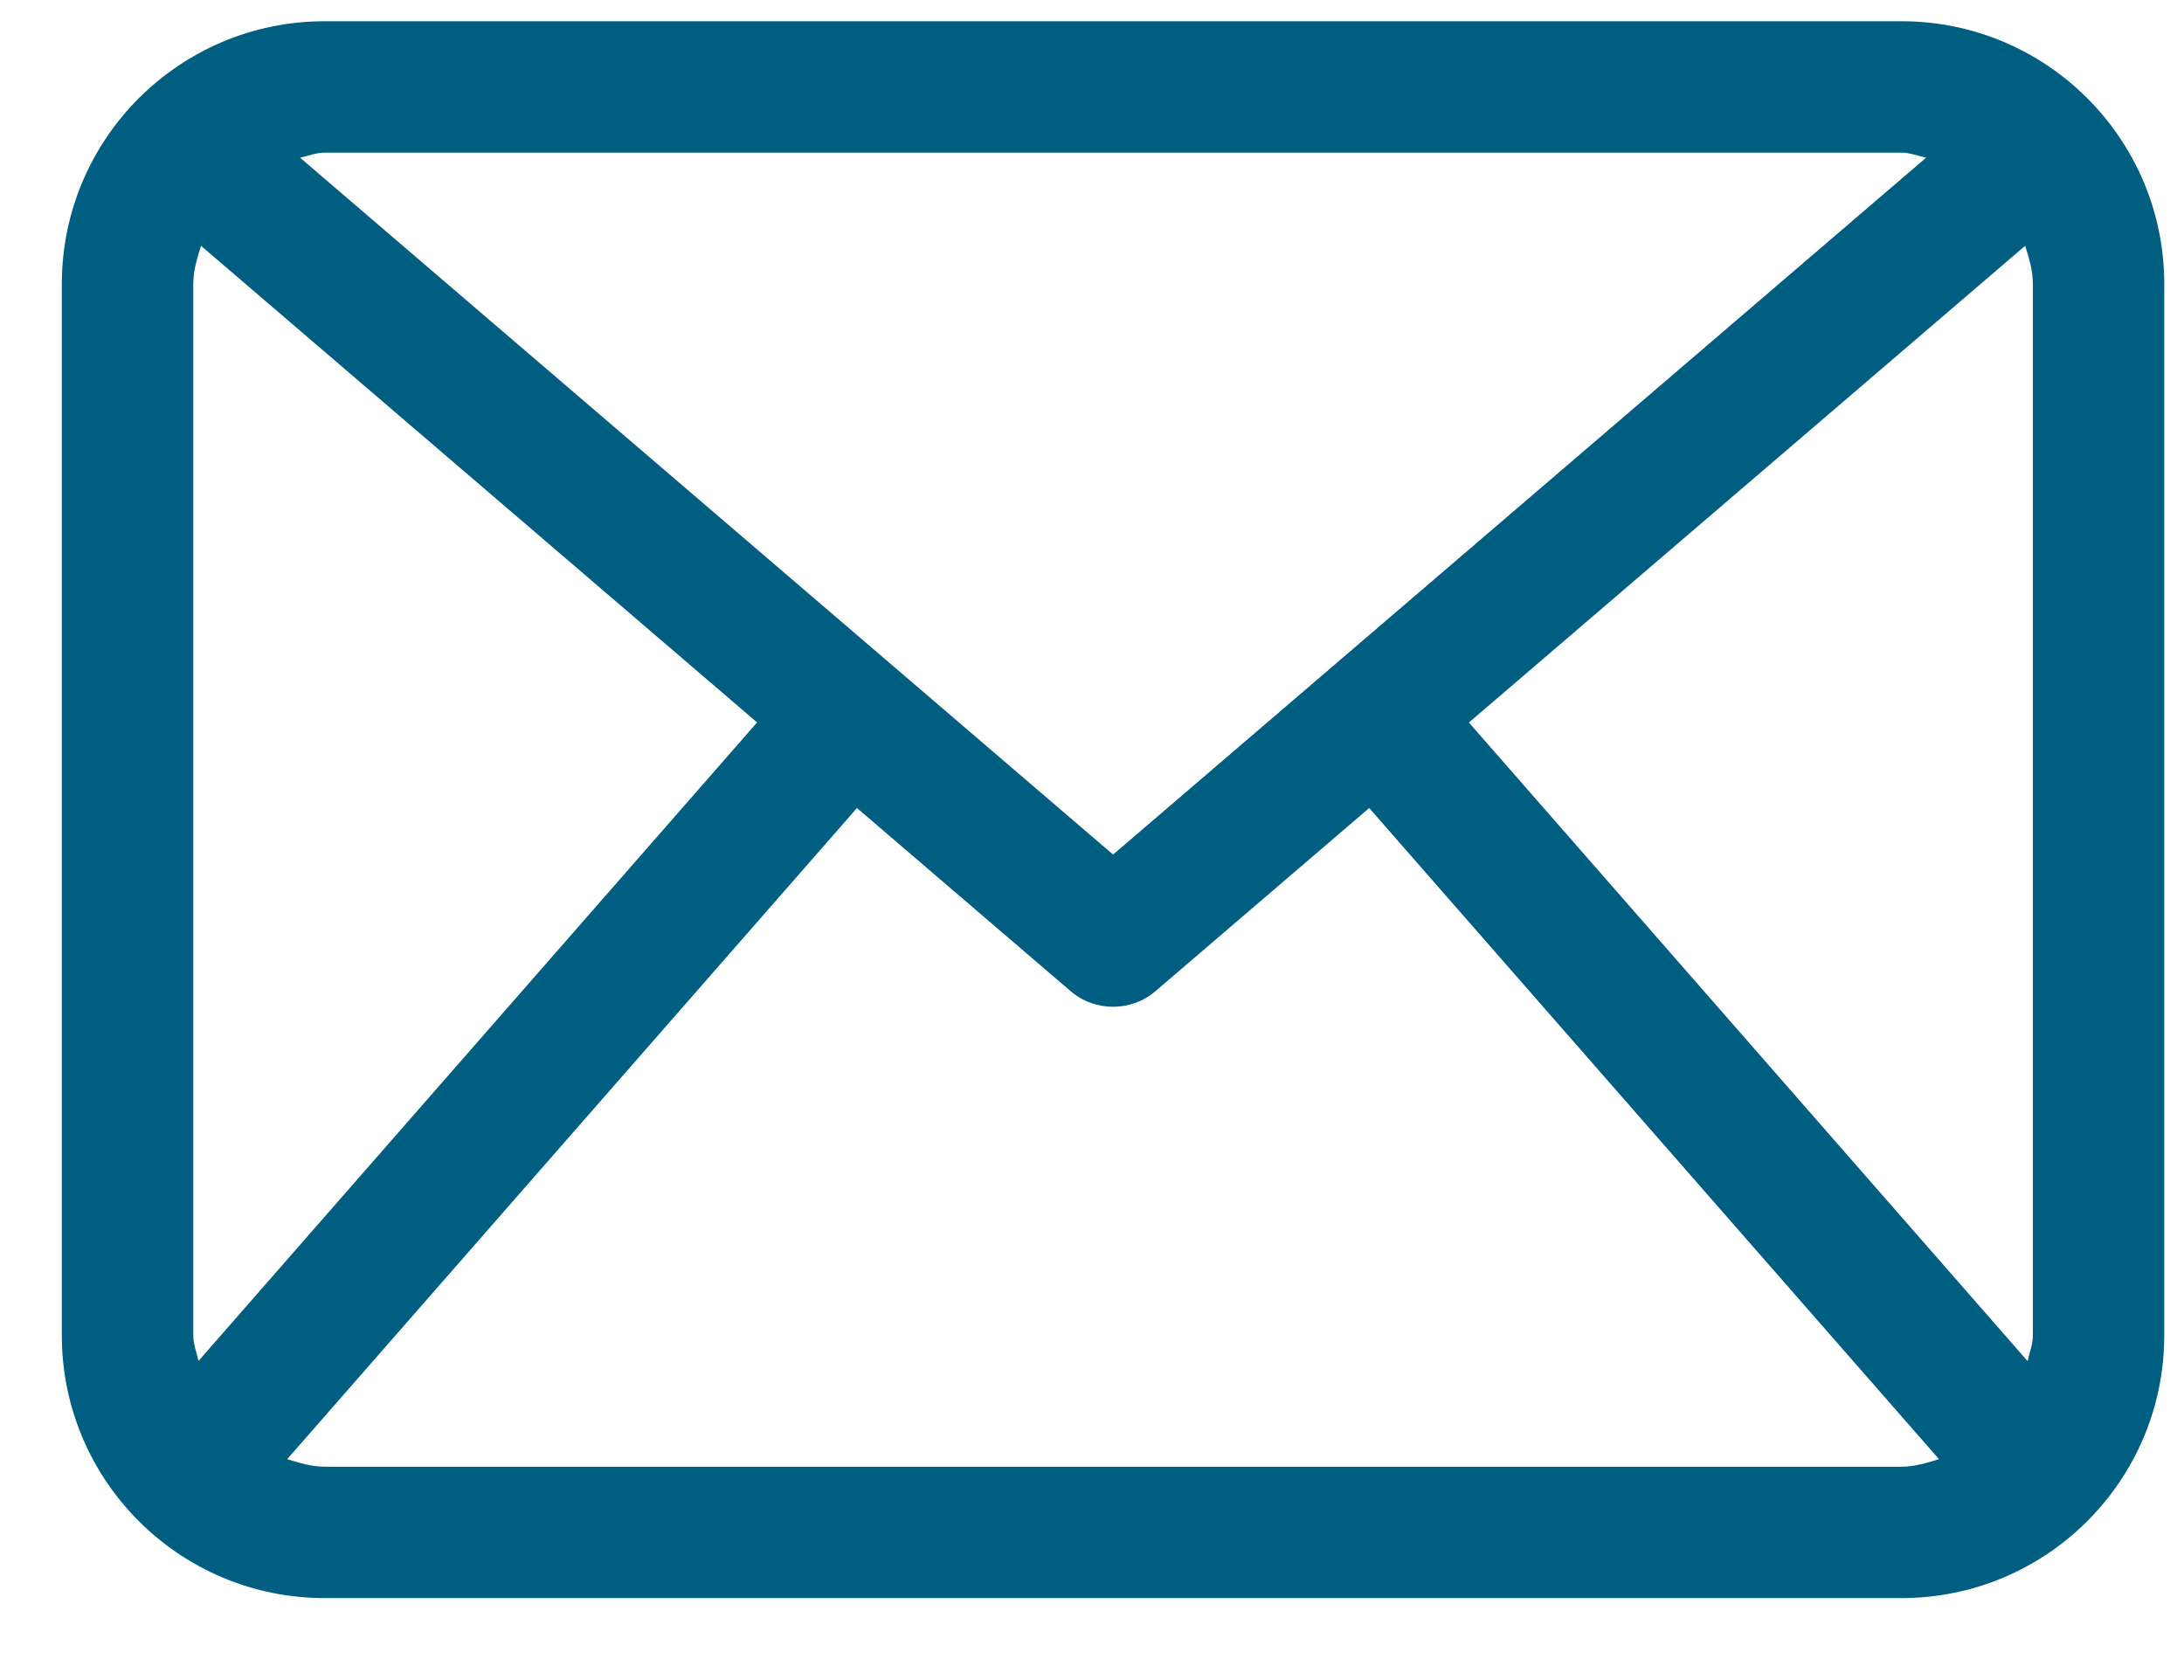 <svg width="26" height="20" viewBox="0 0 26 20" fill="none" xmlns="http://www.w3.org/2000/svg">
<path d="M22.637 0.253H3.865C2.137 0.253 0.736 1.654 0.736 3.381V15.896C0.736 17.624 2.137 19.024 3.865 19.024H22.637C24.364 19.024 25.765 17.624 25.765 15.896V3.381C25.765 1.654 24.364 0.253 22.637 0.253ZM17.487 8.601L24.109 2.926C24.155 3.073 24.201 3.219 24.201 3.381V15.896C24.201 16.004 24.16 16.101 24.138 16.203L17.487 8.601ZM22.637 1.817C22.741 1.817 22.832 1.857 22.93 1.877L13.251 10.173L3.572 1.877C3.669 1.857 3.761 1.817 3.865 1.817H22.637ZM2.363 16.201C2.341 16.099 2.301 16.004 2.301 15.896V3.381C2.301 3.219 2.347 3.073 2.393 2.926L9.013 8.6L2.363 16.201ZM3.865 17.46C3.707 17.46 3.563 17.414 3.419 17.37L10.202 9.619L12.742 11.796C12.888 11.922 13.07 11.985 13.251 11.985C13.432 11.985 13.614 11.922 13.759 11.796L16.3 9.619L23.083 17.37C22.939 17.414 22.796 17.46 22.637 17.46H3.865Z" fill="#005E81"/>
</svg>
